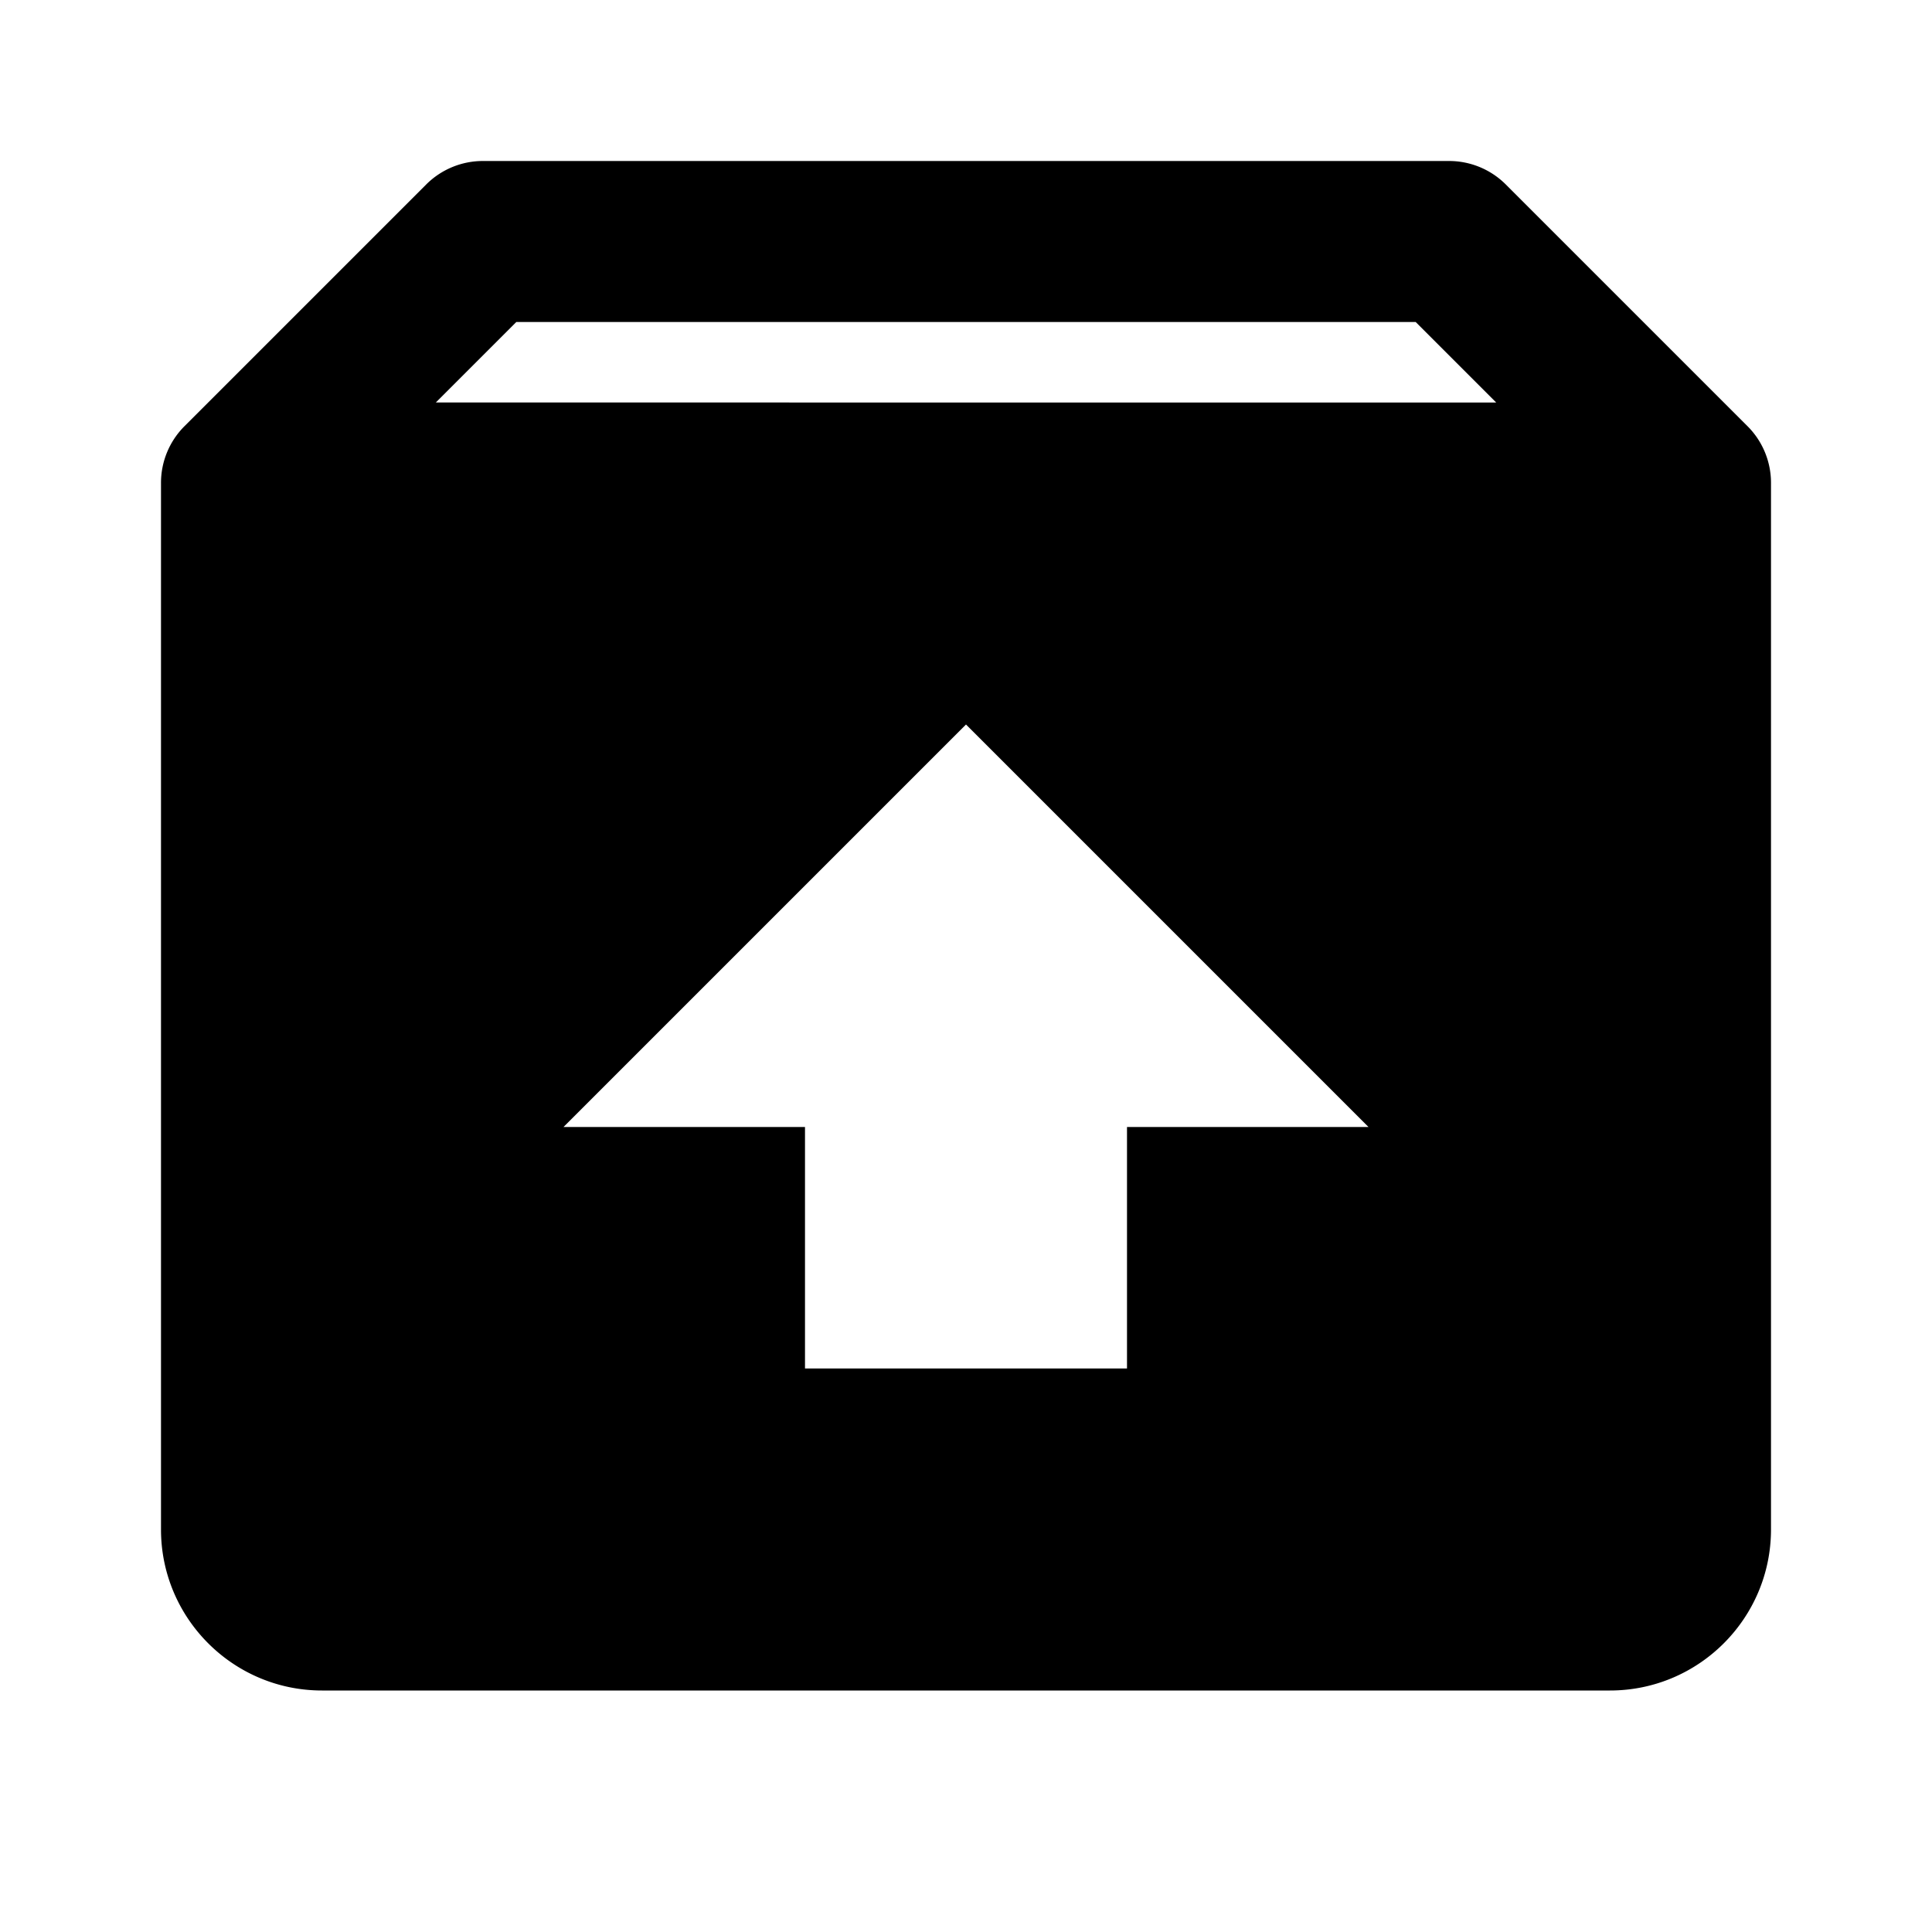 <svg xmlns="http://www.w3.org/2000/svg" fill="currentColor" stroke="none" viewBox="0 0 24 24"><path d="m21.706 5.292-2.999-2.999A.996.996 0 0 0 18 2H6a.996.996 0 0 0-.707.293L2.294 5.292A.994.994 0 0 0 2 6v13c0 1.103.897 2 2 2h16c1.103 0 2-.897 2-2V6a.994.994 0 0 0-.294-.708zM6.414 4h11.172l1 1H5.414l1-1zM14 14v3h-4v-3H7l5-5 5 5h-3z"/></svg>